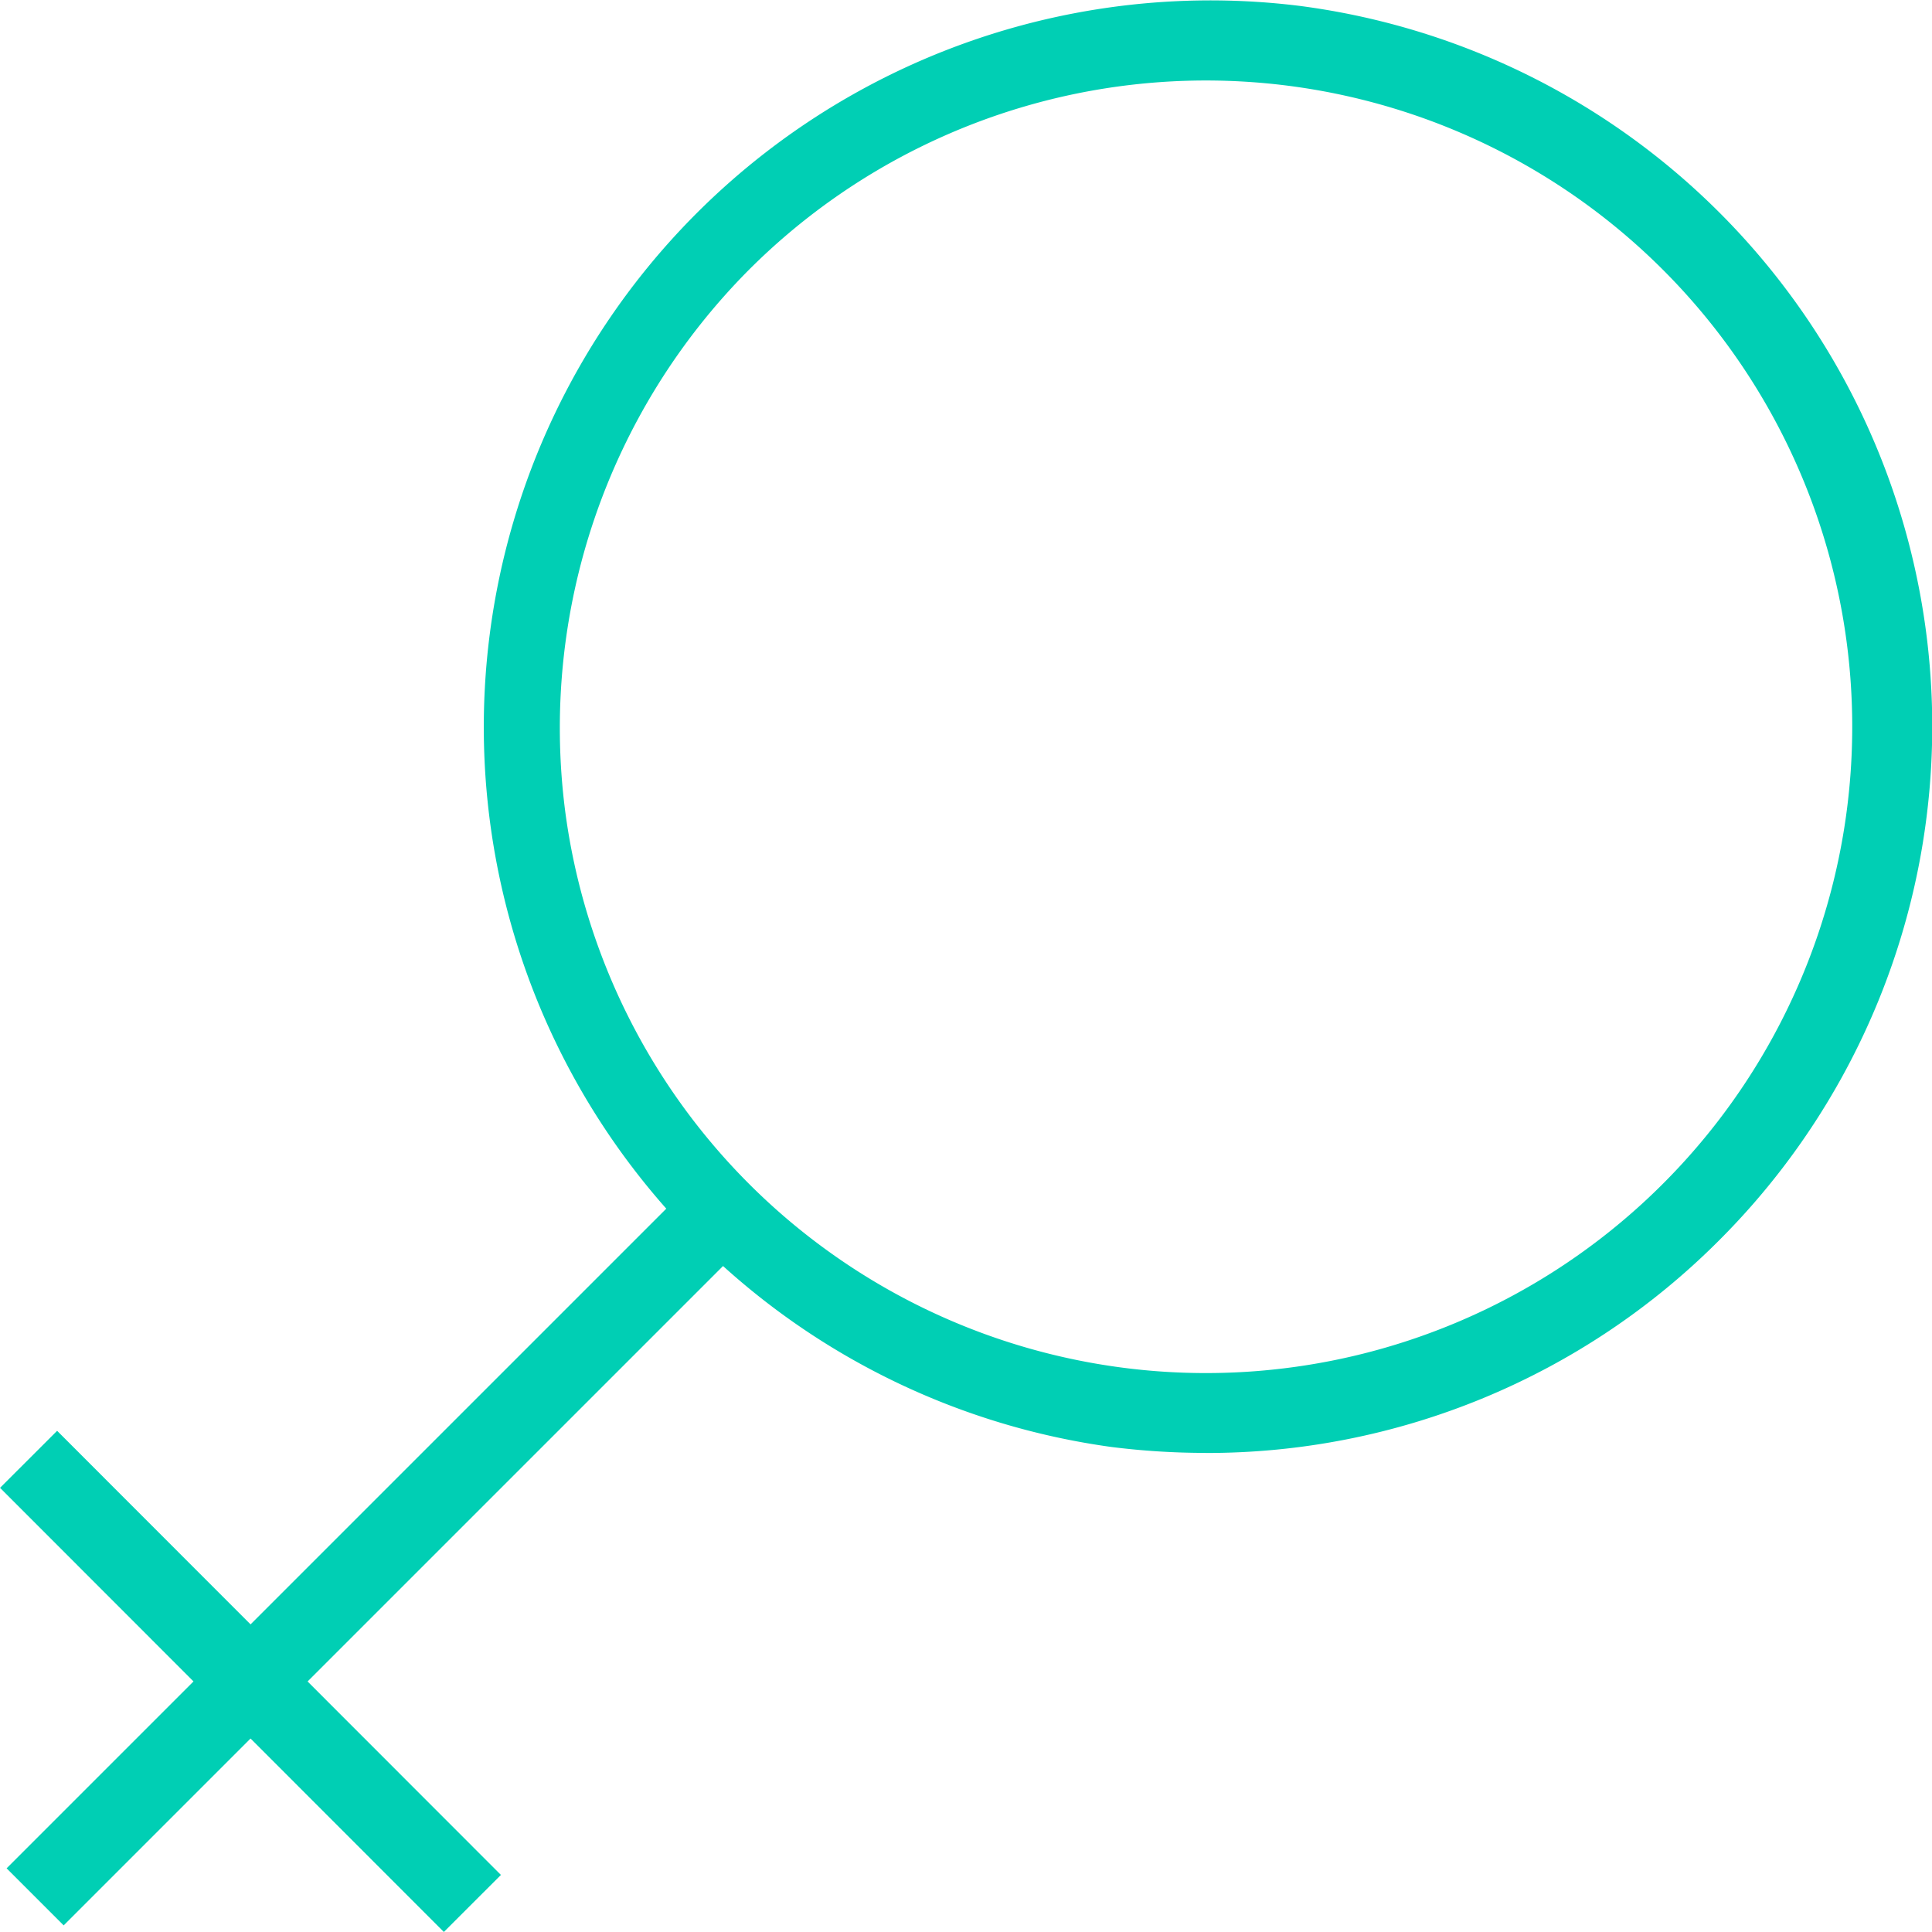 <svg xmlns="http://www.w3.org/2000/svg" width="54" height="53.999" viewBox="0 0 54 53.999"><g transform="translate(0 0)"><path d="M32.168,40.609a21.079,21.079,0,0,1-2.627-.166A20.311,20.311,0,0,1,34.809.165a20.306,20.306,0,0,1,11.724,34.5,20.214,20.214,0,0,1-14.365,5.946M14.275,22.656A18.064,18.064,0,1,0,19.413,7.541a18.152,18.152,0,0,0-5.138,15.115" transform="translate(1.52 0)" fill="#00cfb4"/><rect width="27.121" height="2.256" transform="translate(20.957 34.638) rotate(135)" fill="#00cfb4"/><rect width="2.255" height="17.549" transform="translate(14.001 52.405) rotate(135.02)" fill="#00cfb4"/></g></svg>